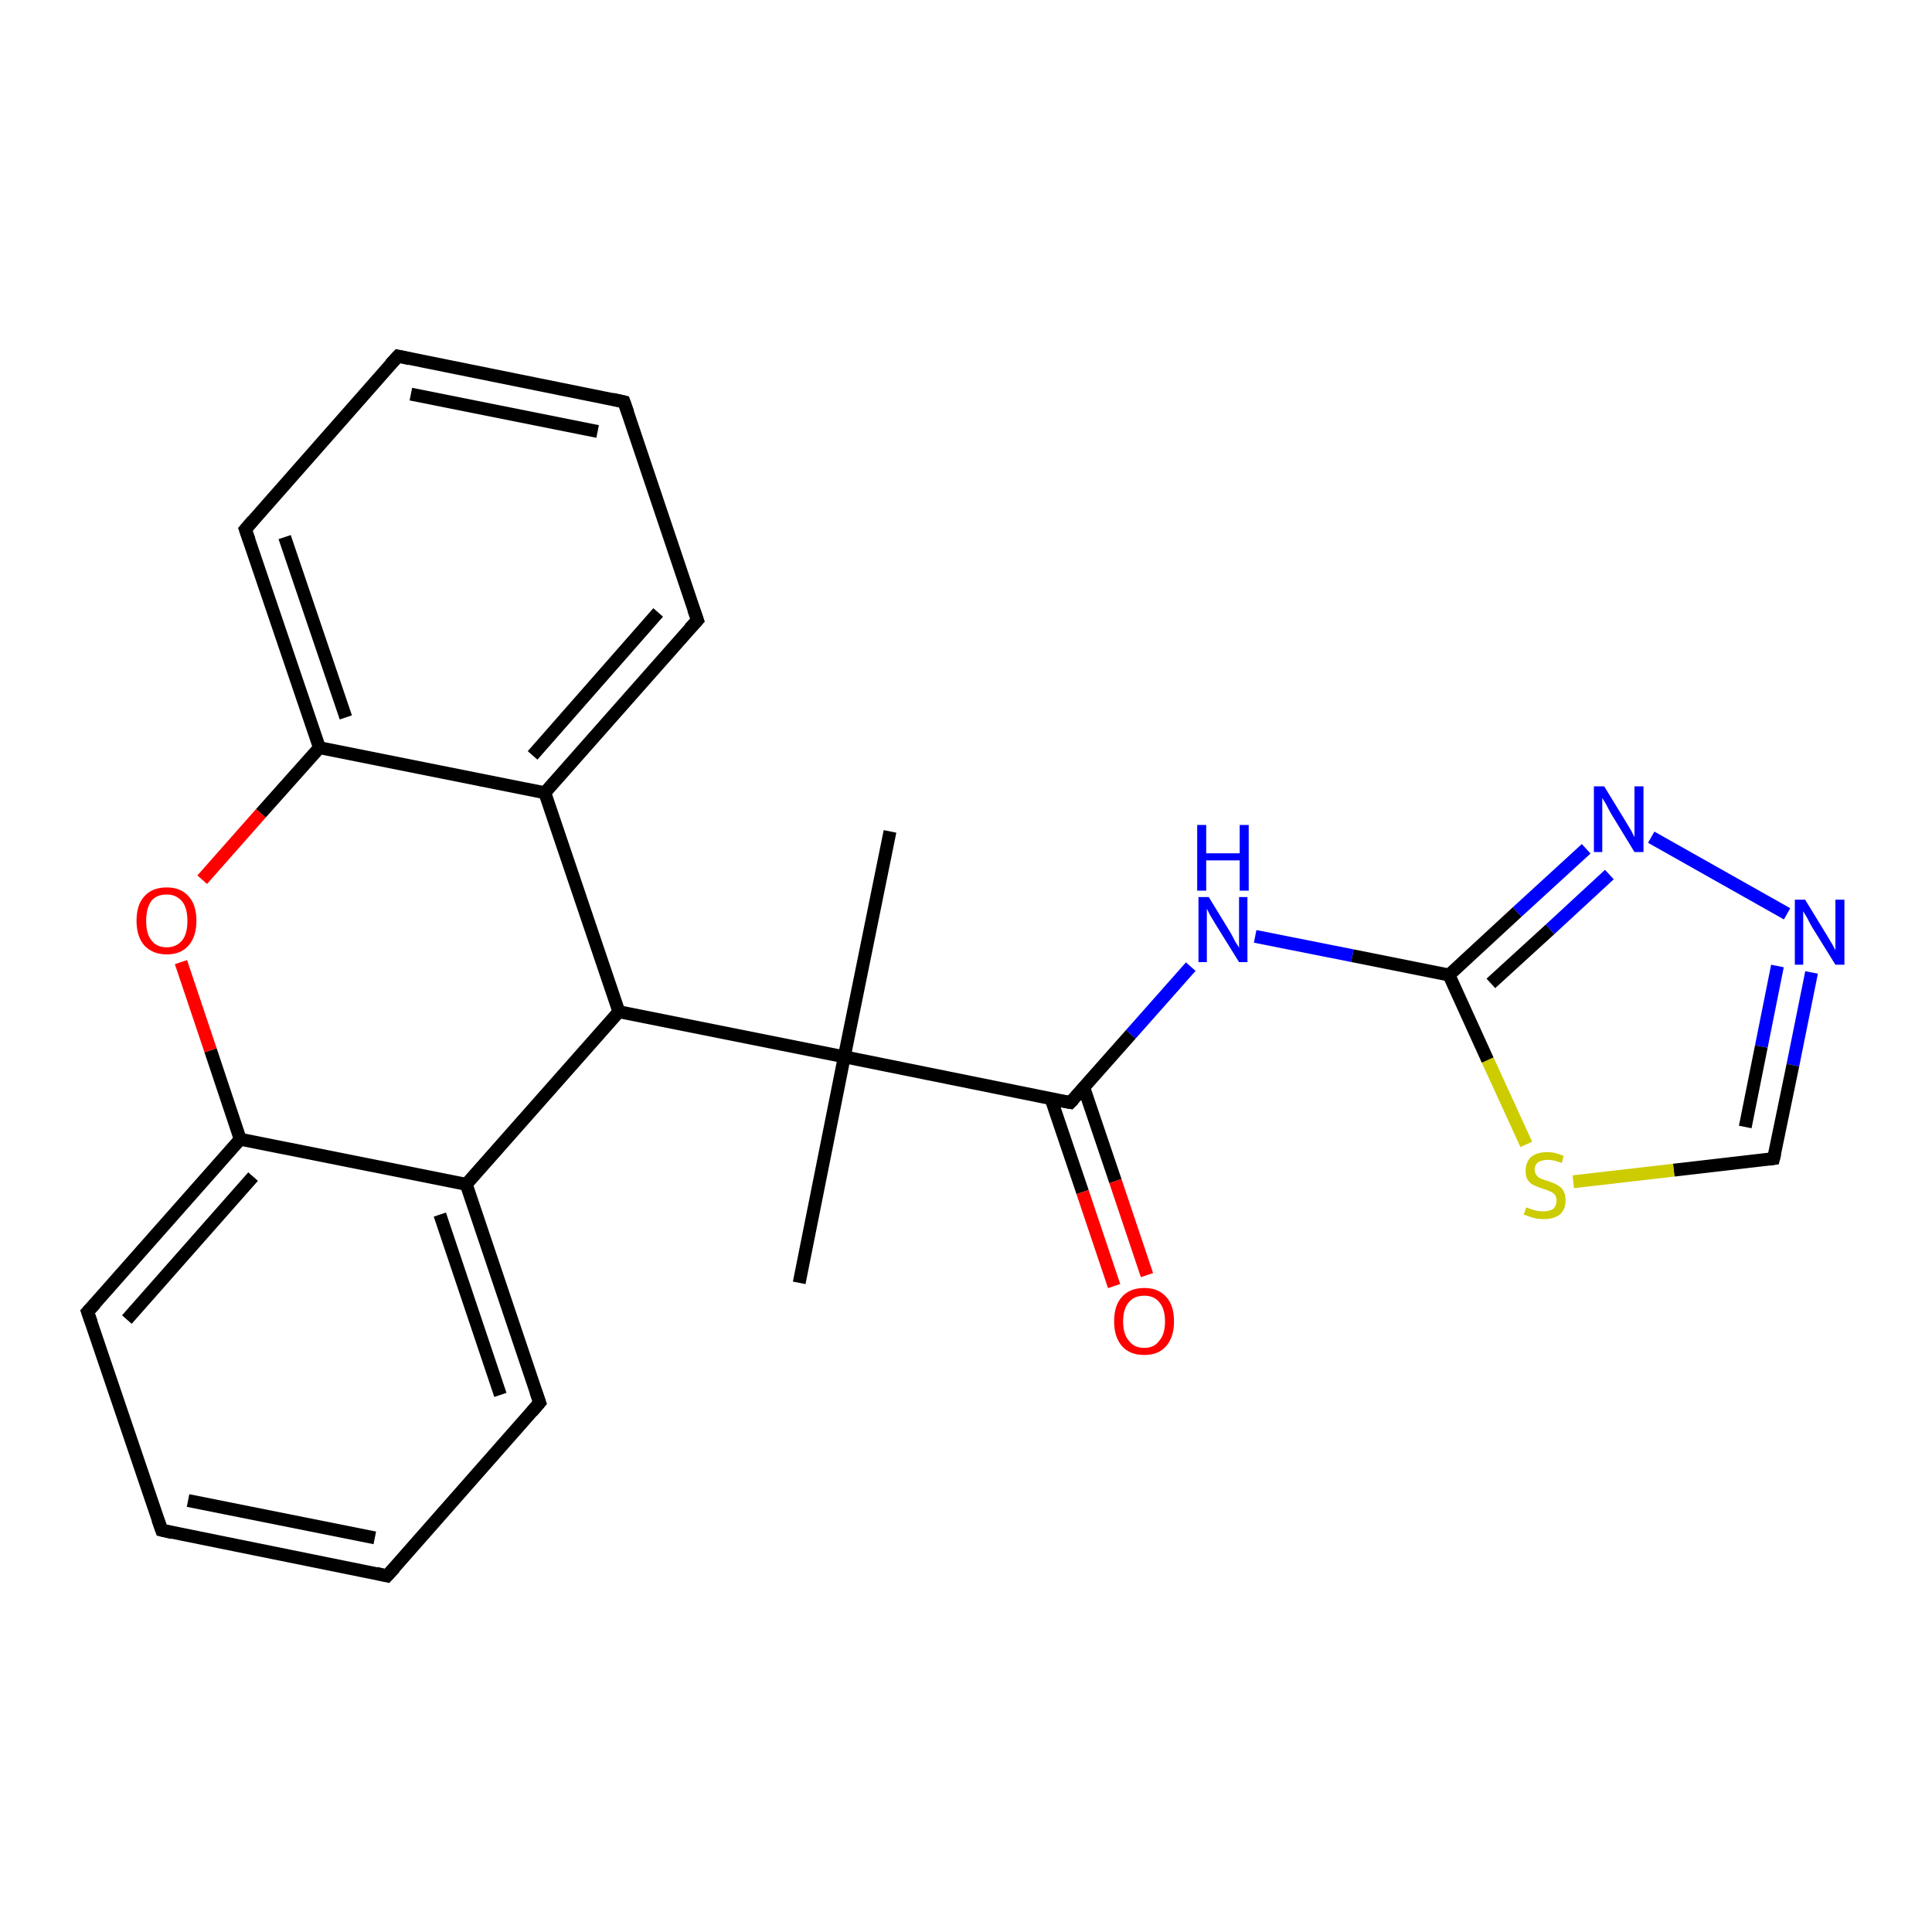 <?xml version='1.0' encoding='iso-8859-1'?>
<svg version='1.1' baseProfile='full'
              xmlns='http://www.w3.org/2000/svg'
                      xmlns:rdkit='http://www.rdkit.org/xml'
                      xmlns:xlink='http://www.w3.org/1999/xlink'
                  xml:space='preserve'
width='300px' height='300px' viewBox='0 0 300 300'>
<!-- END OF HEADER -->
<rect style='opacity:1.0;fill:#FFFFFF;stroke:none' width='300.0' height='300.0' x='0.0' y='0.0'> </rect>
<path class='bond-0 atom-0 atom-1' d='M 138.2,129.1 L 131.1,164.1' style='fill:none;fill-rule:evenodd;stroke:#000000;stroke-width:2.0px;stroke-linecap:butt;stroke-linejoin:miter;stroke-opacity:1' />
<path class='bond-1 atom-1 atom-2' d='M 131.1,164.1 L 124.1,199.2' style='fill:none;fill-rule:evenodd;stroke:#000000;stroke-width:2.0px;stroke-linecap:butt;stroke-linejoin:miter;stroke-opacity:1' />
<path class='bond-2 atom-1 atom-3' d='M 131.1,164.1 L 96.1,157.1' style='fill:none;fill-rule:evenodd;stroke:#000000;stroke-width:2.0px;stroke-linecap:butt;stroke-linejoin:miter;stroke-opacity:1' />
<path class='bond-3 atom-3 atom-4' d='M 96.1,157.1 L 84.6,123.1' style='fill:none;fill-rule:evenodd;stroke:#000000;stroke-width:2.0px;stroke-linecap:butt;stroke-linejoin:miter;stroke-opacity:1' />
<path class='bond-4 atom-4 atom-5' d='M 84.6,123.1 L 108.3,96.3' style='fill:none;fill-rule:evenodd;stroke:#000000;stroke-width:2.0px;stroke-linecap:butt;stroke-linejoin:miter;stroke-opacity:1' />
<path class='bond-4 atom-4 atom-5' d='M 82.7,117.3 L 102.2,95.1' style='fill:none;fill-rule:evenodd;stroke:#000000;stroke-width:2.0px;stroke-linecap:butt;stroke-linejoin:miter;stroke-opacity:1' />
<path class='bond-5 atom-5 atom-6' d='M 108.3,96.3 L 96.9,62.4' style='fill:none;fill-rule:evenodd;stroke:#000000;stroke-width:2.0px;stroke-linecap:butt;stroke-linejoin:miter;stroke-opacity:1' />
<path class='bond-6 atom-6 atom-7' d='M 96.9,62.4 L 61.8,55.3' style='fill:none;fill-rule:evenodd;stroke:#000000;stroke-width:2.0px;stroke-linecap:butt;stroke-linejoin:miter;stroke-opacity:1' />
<path class='bond-6 atom-6 atom-7' d='M 92.8,67.0 L 63.8,61.2' style='fill:none;fill-rule:evenodd;stroke:#000000;stroke-width:2.0px;stroke-linecap:butt;stroke-linejoin:miter;stroke-opacity:1' />
<path class='bond-7 atom-7 atom-8' d='M 61.8,55.3 L 38.1,82.2' style='fill:none;fill-rule:evenodd;stroke:#000000;stroke-width:2.0px;stroke-linecap:butt;stroke-linejoin:miter;stroke-opacity:1' />
<path class='bond-8 atom-8 atom-9' d='M 38.1,82.2 L 49.6,116.1' style='fill:none;fill-rule:evenodd;stroke:#000000;stroke-width:2.0px;stroke-linecap:butt;stroke-linejoin:miter;stroke-opacity:1' />
<path class='bond-8 atom-8 atom-9' d='M 44.2,83.4 L 53.7,111.4' style='fill:none;fill-rule:evenodd;stroke:#000000;stroke-width:2.0px;stroke-linecap:butt;stroke-linejoin:miter;stroke-opacity:1' />
<path class='bond-9 atom-9 atom-10' d='M 49.6,116.1 L 40.5,126.3' style='fill:none;fill-rule:evenodd;stroke:#000000;stroke-width:2.0px;stroke-linecap:butt;stroke-linejoin:miter;stroke-opacity:1' />
<path class='bond-9 atom-9 atom-10' d='M 40.5,126.3 L 31.4,136.6' style='fill:none;fill-rule:evenodd;stroke:#FF0000;stroke-width:2.0px;stroke-linecap:butt;stroke-linejoin:miter;stroke-opacity:1' />
<path class='bond-10 atom-10 atom-11' d='M 28.1,149.4 L 32.7,163.1' style='fill:none;fill-rule:evenodd;stroke:#FF0000;stroke-width:2.0px;stroke-linecap:butt;stroke-linejoin:miter;stroke-opacity:1' />
<path class='bond-10 atom-10 atom-11' d='M 32.7,163.1 L 37.3,176.9' style='fill:none;fill-rule:evenodd;stroke:#000000;stroke-width:2.0px;stroke-linecap:butt;stroke-linejoin:miter;stroke-opacity:1' />
<path class='bond-11 atom-11 atom-12' d='M 37.3,176.9 L 13.6,203.7' style='fill:none;fill-rule:evenodd;stroke:#000000;stroke-width:2.0px;stroke-linecap:butt;stroke-linejoin:miter;stroke-opacity:1' />
<path class='bond-11 atom-11 atom-12' d='M 39.3,182.7 L 19.7,204.9' style='fill:none;fill-rule:evenodd;stroke:#000000;stroke-width:2.0px;stroke-linecap:butt;stroke-linejoin:miter;stroke-opacity:1' />
<path class='bond-12 atom-12 atom-13' d='M 13.6,203.7 L 25.1,237.6' style='fill:none;fill-rule:evenodd;stroke:#000000;stroke-width:2.0px;stroke-linecap:butt;stroke-linejoin:miter;stroke-opacity:1' />
<path class='bond-13 atom-13 atom-14' d='M 25.1,237.6 L 60.1,244.7' style='fill:none;fill-rule:evenodd;stroke:#000000;stroke-width:2.0px;stroke-linecap:butt;stroke-linejoin:miter;stroke-opacity:1' />
<path class='bond-13 atom-13 atom-14' d='M 29.2,233.0 L 58.2,238.8' style='fill:none;fill-rule:evenodd;stroke:#000000;stroke-width:2.0px;stroke-linecap:butt;stroke-linejoin:miter;stroke-opacity:1' />
<path class='bond-14 atom-14 atom-15' d='M 60.1,244.7 L 83.8,217.8' style='fill:none;fill-rule:evenodd;stroke:#000000;stroke-width:2.0px;stroke-linecap:butt;stroke-linejoin:miter;stroke-opacity:1' />
<path class='bond-15 atom-15 atom-16' d='M 83.8,217.8 L 72.4,183.9' style='fill:none;fill-rule:evenodd;stroke:#000000;stroke-width:2.0px;stroke-linecap:butt;stroke-linejoin:miter;stroke-opacity:1' />
<path class='bond-15 atom-15 atom-16' d='M 77.7,216.6 L 68.3,188.6' style='fill:none;fill-rule:evenodd;stroke:#000000;stroke-width:2.0px;stroke-linecap:butt;stroke-linejoin:miter;stroke-opacity:1' />
<path class='bond-16 atom-1 atom-17' d='M 131.1,164.1 L 166.2,171.2' style='fill:none;fill-rule:evenodd;stroke:#000000;stroke-width:2.0px;stroke-linecap:butt;stroke-linejoin:miter;stroke-opacity:1' />
<path class='bond-17 atom-17 atom-18' d='M 163.2,170.6 L 168.1,185.1' style='fill:none;fill-rule:evenodd;stroke:#000000;stroke-width:2.0px;stroke-linecap:butt;stroke-linejoin:miter;stroke-opacity:1' />
<path class='bond-17 atom-17 atom-18' d='M 168.1,185.1 L 173.0,199.7' style='fill:none;fill-rule:evenodd;stroke:#FF0000;stroke-width:2.0px;stroke-linecap:butt;stroke-linejoin:miter;stroke-opacity:1' />
<path class='bond-17 atom-17 atom-18' d='M 168.3,168.9 L 173.2,183.4' style='fill:none;fill-rule:evenodd;stroke:#000000;stroke-width:2.0px;stroke-linecap:butt;stroke-linejoin:miter;stroke-opacity:1' />
<path class='bond-17 atom-17 atom-18' d='M 173.2,183.4 L 178.1,198.0' style='fill:none;fill-rule:evenodd;stroke:#FF0000;stroke-width:2.0px;stroke-linecap:butt;stroke-linejoin:miter;stroke-opacity:1' />
<path class='bond-18 atom-17 atom-19' d='M 166.2,171.2 L 175.6,160.6' style='fill:none;fill-rule:evenodd;stroke:#000000;stroke-width:2.0px;stroke-linecap:butt;stroke-linejoin:miter;stroke-opacity:1' />
<path class='bond-18 atom-17 atom-19' d='M 175.6,160.6 L 184.9,150.1' style='fill:none;fill-rule:evenodd;stroke:#0000FF;stroke-width:2.0px;stroke-linecap:butt;stroke-linejoin:miter;stroke-opacity:1' />
<path class='bond-19 atom-19 atom-20' d='M 194.9,145.4 L 210.0,148.4' style='fill:none;fill-rule:evenodd;stroke:#0000FF;stroke-width:2.0px;stroke-linecap:butt;stroke-linejoin:miter;stroke-opacity:1' />
<path class='bond-19 atom-19 atom-20' d='M 210.0,148.4 L 225.0,151.4' style='fill:none;fill-rule:evenodd;stroke:#000000;stroke-width:2.0px;stroke-linecap:butt;stroke-linejoin:miter;stroke-opacity:1' />
<path class='bond-20 atom-20 atom-21' d='M 225.0,151.4 L 235.6,141.6' style='fill:none;fill-rule:evenodd;stroke:#000000;stroke-width:2.0px;stroke-linecap:butt;stroke-linejoin:miter;stroke-opacity:1' />
<path class='bond-20 atom-20 atom-21' d='M 235.6,141.6 L 246.3,131.8' style='fill:none;fill-rule:evenodd;stroke:#0000FF;stroke-width:2.0px;stroke-linecap:butt;stroke-linejoin:miter;stroke-opacity:1' />
<path class='bond-20 atom-20 atom-21' d='M 231.5,152.7 L 240.7,144.3' style='fill:none;fill-rule:evenodd;stroke:#000000;stroke-width:2.0px;stroke-linecap:butt;stroke-linejoin:miter;stroke-opacity:1' />
<path class='bond-20 atom-20 atom-21' d='M 240.7,144.3 L 249.9,135.8' style='fill:none;fill-rule:evenodd;stroke:#0000FF;stroke-width:2.0px;stroke-linecap:butt;stroke-linejoin:miter;stroke-opacity:1' />
<path class='bond-21 atom-21 atom-22' d='M 256.4,130.0 L 277.5,141.9' style='fill:none;fill-rule:evenodd;stroke:#0000FF;stroke-width:2.0px;stroke-linecap:butt;stroke-linejoin:miter;stroke-opacity:1' />
<path class='bond-22 atom-22 atom-23' d='M 281.3,151.0 L 278.4,165.4' style='fill:none;fill-rule:evenodd;stroke:#0000FF;stroke-width:2.0px;stroke-linecap:butt;stroke-linejoin:miter;stroke-opacity:1' />
<path class='bond-22 atom-22 atom-23' d='M 278.4,165.4 L 275.4,179.9' style='fill:none;fill-rule:evenodd;stroke:#000000;stroke-width:2.0px;stroke-linecap:butt;stroke-linejoin:miter;stroke-opacity:1' />
<path class='bond-22 atom-22 atom-23' d='M 276.0,150.0 L 273.5,162.5' style='fill:none;fill-rule:evenodd;stroke:#0000FF;stroke-width:2.0px;stroke-linecap:butt;stroke-linejoin:miter;stroke-opacity:1' />
<path class='bond-22 atom-22 atom-23' d='M 273.5,162.5 L 271.0,175.0' style='fill:none;fill-rule:evenodd;stroke:#000000;stroke-width:2.0px;stroke-linecap:butt;stroke-linejoin:miter;stroke-opacity:1' />
<path class='bond-23 atom-23 atom-24' d='M 275.4,179.9 L 259.9,181.7' style='fill:none;fill-rule:evenodd;stroke:#000000;stroke-width:2.0px;stroke-linecap:butt;stroke-linejoin:miter;stroke-opacity:1' />
<path class='bond-23 atom-23 atom-24' d='M 259.9,181.7 L 244.3,183.5' style='fill:none;fill-rule:evenodd;stroke:#CCCC00;stroke-width:2.0px;stroke-linecap:butt;stroke-linejoin:miter;stroke-opacity:1' />
<path class='bond-24 atom-16 atom-3' d='M 72.4,183.9 L 96.1,157.1' style='fill:none;fill-rule:evenodd;stroke:#000000;stroke-width:2.0px;stroke-linecap:butt;stroke-linejoin:miter;stroke-opacity:1' />
<path class='bond-25 atom-24 atom-20' d='M 237.0,177.7 L 231.0,164.6' style='fill:none;fill-rule:evenodd;stroke:#CCCC00;stroke-width:2.0px;stroke-linecap:butt;stroke-linejoin:miter;stroke-opacity:1' />
<path class='bond-25 atom-24 atom-20' d='M 231.0,164.6 L 225.0,151.4' style='fill:none;fill-rule:evenodd;stroke:#000000;stroke-width:2.0px;stroke-linecap:butt;stroke-linejoin:miter;stroke-opacity:1' />
<path class='bond-26 atom-9 atom-4' d='M 49.6,116.1 L 84.6,123.1' style='fill:none;fill-rule:evenodd;stroke:#000000;stroke-width:2.0px;stroke-linecap:butt;stroke-linejoin:miter;stroke-opacity:1' />
<path class='bond-27 atom-16 atom-11' d='M 72.4,183.9 L 37.3,176.9' style='fill:none;fill-rule:evenodd;stroke:#000000;stroke-width:2.0px;stroke-linecap:butt;stroke-linejoin:miter;stroke-opacity:1' />
<path d='M 107.1,97.6 L 108.3,96.3 L 107.7,94.6' style='fill:none;stroke:#000000;stroke-width:2.0px;stroke-linecap:butt;stroke-linejoin:miter;stroke-opacity:1;' />
<path d='M 97.5,64.1 L 96.9,62.4 L 95.1,62.0' style='fill:none;stroke:#000000;stroke-width:2.0px;stroke-linecap:butt;stroke-linejoin:miter;stroke-opacity:1;' />
<path d='M 63.6,55.7 L 61.8,55.3 L 60.6,56.6' style='fill:none;stroke:#000000;stroke-width:2.0px;stroke-linecap:butt;stroke-linejoin:miter;stroke-opacity:1;' />
<path d='M 39.3,80.8 L 38.1,82.2 L 38.7,83.9' style='fill:none;stroke:#000000;stroke-width:2.0px;stroke-linecap:butt;stroke-linejoin:miter;stroke-opacity:1;' />
<path d='M 14.8,202.4 L 13.6,203.7 L 14.2,205.4' style='fill:none;stroke:#000000;stroke-width:2.0px;stroke-linecap:butt;stroke-linejoin:miter;stroke-opacity:1;' />
<path d='M 24.5,235.9 L 25.1,237.6 L 26.8,238.0' style='fill:none;stroke:#000000;stroke-width:2.0px;stroke-linecap:butt;stroke-linejoin:miter;stroke-opacity:1;' />
<path d='M 58.4,244.3 L 60.1,244.7 L 61.3,243.4' style='fill:none;stroke:#000000;stroke-width:2.0px;stroke-linecap:butt;stroke-linejoin:miter;stroke-opacity:1;' />
<path d='M 82.6,219.2 L 83.8,217.8 L 83.2,216.1' style='fill:none;stroke:#000000;stroke-width:2.0px;stroke-linecap:butt;stroke-linejoin:miter;stroke-opacity:1;' />
<path d='M 164.5,170.9 L 166.2,171.2 L 166.7,170.7' style='fill:none;stroke:#000000;stroke-width:2.0px;stroke-linecap:butt;stroke-linejoin:miter;stroke-opacity:1;' />
<path d='M 275.6,179.1 L 275.4,179.9 L 274.7,180.0' style='fill:none;stroke:#000000;stroke-width:2.0px;stroke-linecap:butt;stroke-linejoin:miter;stroke-opacity:1;' />
<path class='atom-10' d='M 21.2 143.0
Q 21.2 140.5, 22.4 139.2
Q 23.6 137.8, 25.9 137.8
Q 28.1 137.8, 29.3 139.2
Q 30.5 140.5, 30.5 143.0
Q 30.5 145.4, 29.3 146.8
Q 28.1 148.2, 25.9 148.2
Q 23.7 148.2, 22.4 146.8
Q 21.2 145.4, 21.2 143.0
M 25.9 147.1
Q 27.4 147.1, 28.3 146.0
Q 29.1 145.0, 29.1 143.0
Q 29.1 141.0, 28.3 140.0
Q 27.4 138.9, 25.9 138.9
Q 24.3 138.9, 23.5 139.9
Q 22.7 141.0, 22.7 143.0
Q 22.7 145.0, 23.5 146.0
Q 24.3 147.1, 25.9 147.1
' fill='#FF0000'/>
<path class='atom-18' d='M 173.0 205.2
Q 173.0 202.7, 174.2 201.4
Q 175.4 200.0, 177.7 200.0
Q 179.9 200.0, 181.1 201.4
Q 182.3 202.7, 182.3 205.2
Q 182.3 207.6, 181.1 209.0
Q 179.9 210.4, 177.7 210.4
Q 175.4 210.4, 174.2 209.0
Q 173.0 207.6, 173.0 205.2
M 177.7 209.3
Q 179.2 209.3, 180.0 208.2
Q 180.9 207.2, 180.9 205.2
Q 180.9 203.2, 180.0 202.2
Q 179.2 201.2, 177.7 201.2
Q 176.1 201.2, 175.3 202.2
Q 174.4 203.2, 174.4 205.2
Q 174.4 207.2, 175.3 208.2
Q 176.1 209.3, 177.7 209.3
' fill='#FF0000'/>
<path class='atom-19' d='M 187.7 139.3
L 191.0 144.7
Q 191.3 145.2, 191.8 146.2
Q 192.4 147.1, 192.4 147.2
L 192.4 139.3
L 193.7 139.3
L 193.7 149.4
L 192.4 149.4
L 188.8 143.6
Q 188.4 142.9, 187.9 142.1
Q 187.5 141.3, 187.4 141.1
L 187.4 149.4
L 186.1 149.4
L 186.1 139.3
L 187.7 139.3
' fill='#0000FF'/>
<path class='atom-19' d='M 185.9 128.1
L 187.3 128.1
L 187.3 132.5
L 192.5 132.5
L 192.5 128.1
L 193.9 128.1
L 193.9 138.3
L 192.5 138.3
L 192.5 133.6
L 187.3 133.6
L 187.3 138.3
L 185.9 138.3
L 185.9 128.1
' fill='#0000FF'/>
<path class='atom-21' d='M 249.1 122.1
L 252.4 127.5
Q 252.7 128.0, 253.3 129.0
Q 253.8 130.0, 253.8 130.0
L 253.8 122.1
L 255.2 122.1
L 255.2 132.3
L 253.8 132.3
L 250.2 126.4
Q 249.8 125.7, 249.4 124.9
Q 248.9 124.1, 248.8 123.9
L 248.8 132.3
L 247.5 132.3
L 247.5 122.1
L 249.1 122.1
' fill='#0000FF'/>
<path class='atom-22' d='M 280.3 139.7
L 283.6 145.1
Q 283.9 145.6, 284.5 146.6
Q 285.0 147.5, 285.0 147.6
L 285.0 139.7
L 286.4 139.7
L 286.4 149.8
L 285.0 149.8
L 281.4 144.0
Q 281.0 143.3, 280.6 142.5
Q 280.1 141.7, 280.0 141.5
L 280.0 149.8
L 278.7 149.8
L 278.7 139.7
L 280.3 139.7
' fill='#0000FF'/>
<path class='atom-24' d='M 237.0 187.5
Q 237.1 187.5, 237.6 187.7
Q 238.1 187.9, 238.6 188.0
Q 239.1 188.1, 239.6 188.1
Q 240.6 188.1, 241.2 187.7
Q 241.7 187.2, 241.7 186.4
Q 241.7 185.8, 241.4 185.5
Q 241.2 185.2, 240.7 185.0
Q 240.3 184.8, 239.6 184.6
Q 238.7 184.3, 238.1 184.0
Q 237.6 183.8, 237.2 183.2
Q 236.9 182.7, 236.9 181.8
Q 236.9 180.5, 237.7 179.7
Q 238.6 178.9, 240.3 178.9
Q 241.5 178.9, 242.8 179.5
L 242.5 180.6
Q 241.3 180.1, 240.4 180.1
Q 239.4 180.1, 238.8 180.5
Q 238.3 180.9, 238.3 181.6
Q 238.3 182.1, 238.6 182.5
Q 238.8 182.8, 239.2 183.0
Q 239.7 183.2, 240.4 183.4
Q 241.3 183.7, 241.8 184.0
Q 242.4 184.3, 242.7 184.8
Q 243.1 185.4, 243.1 186.4
Q 243.1 187.8, 242.2 188.6
Q 241.3 189.3, 239.7 189.3
Q 238.8 189.3, 238.1 189.1
Q 237.4 188.9, 236.6 188.6
L 237.0 187.5
' fill='#CCCC00'/>
</svg>
